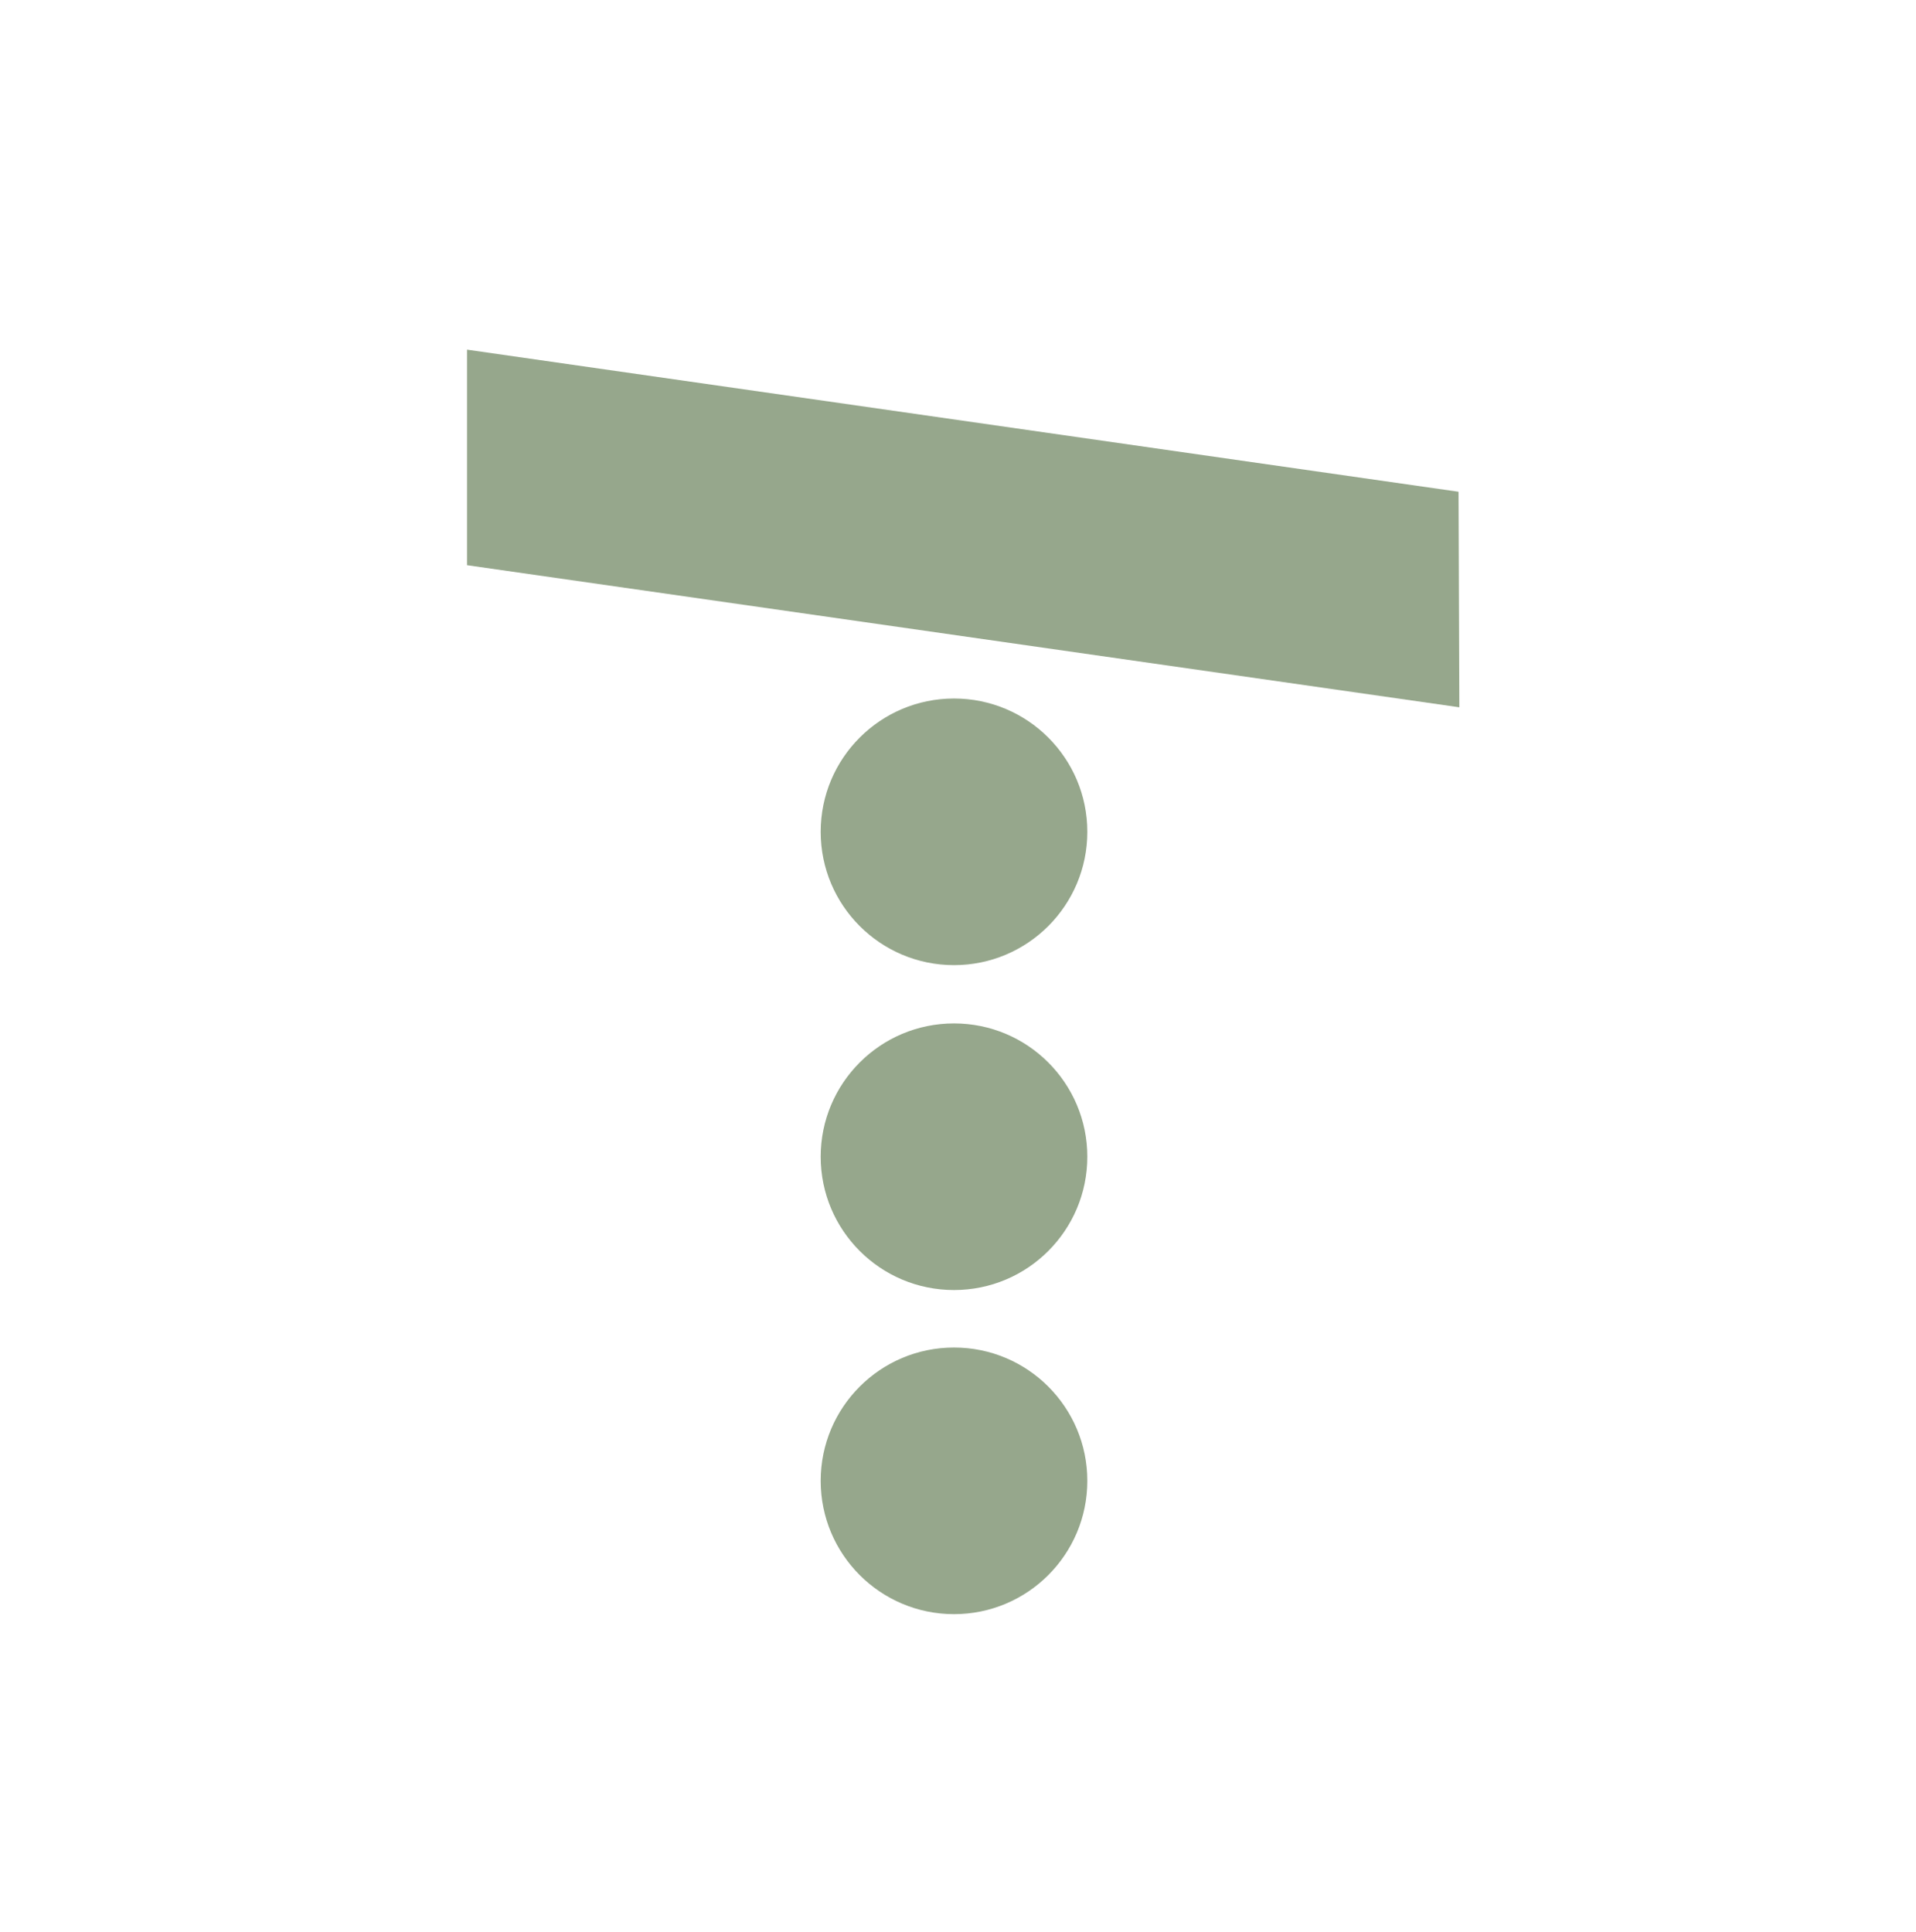 <?xml version="1.0" encoding="utf-8"?>
<!-- Generator: Adobe Illustrator 21.1.0, SVG Export Plug-In . SVG Version: 6.00 Build 0)  -->
<svg version="1.1" id="Layer_1" xmlns="http://www.w3.org/2000/svg" xmlns:xlink="http://www.w3.org/1999/xlink" x="0px" y="0px"
	 viewBox="0 0 240 242" style="enable-background:new 0 0 240 242;" xml:space="preserve">
<style type="text/css">
	.st0{fill:#96A78C;}
</style>
<g>
	<polygon class="st0" points="58.5,43.8 182.7,61.6 182.8,88.6 58.5,70.8 	"/>
	<g>
		<ellipse class="st0" cx="119.5" cy="104.2" rx="16.7" ry="16.7"/>
		<ellipse class="st0" cx="119.5" cy="144.9" rx="16.7" ry="16.7"/>
		<ellipse class="st0" cx="119.5" cy="185.5" rx="16.7" ry="16.7"/>
	</g>
</g>
</svg>
